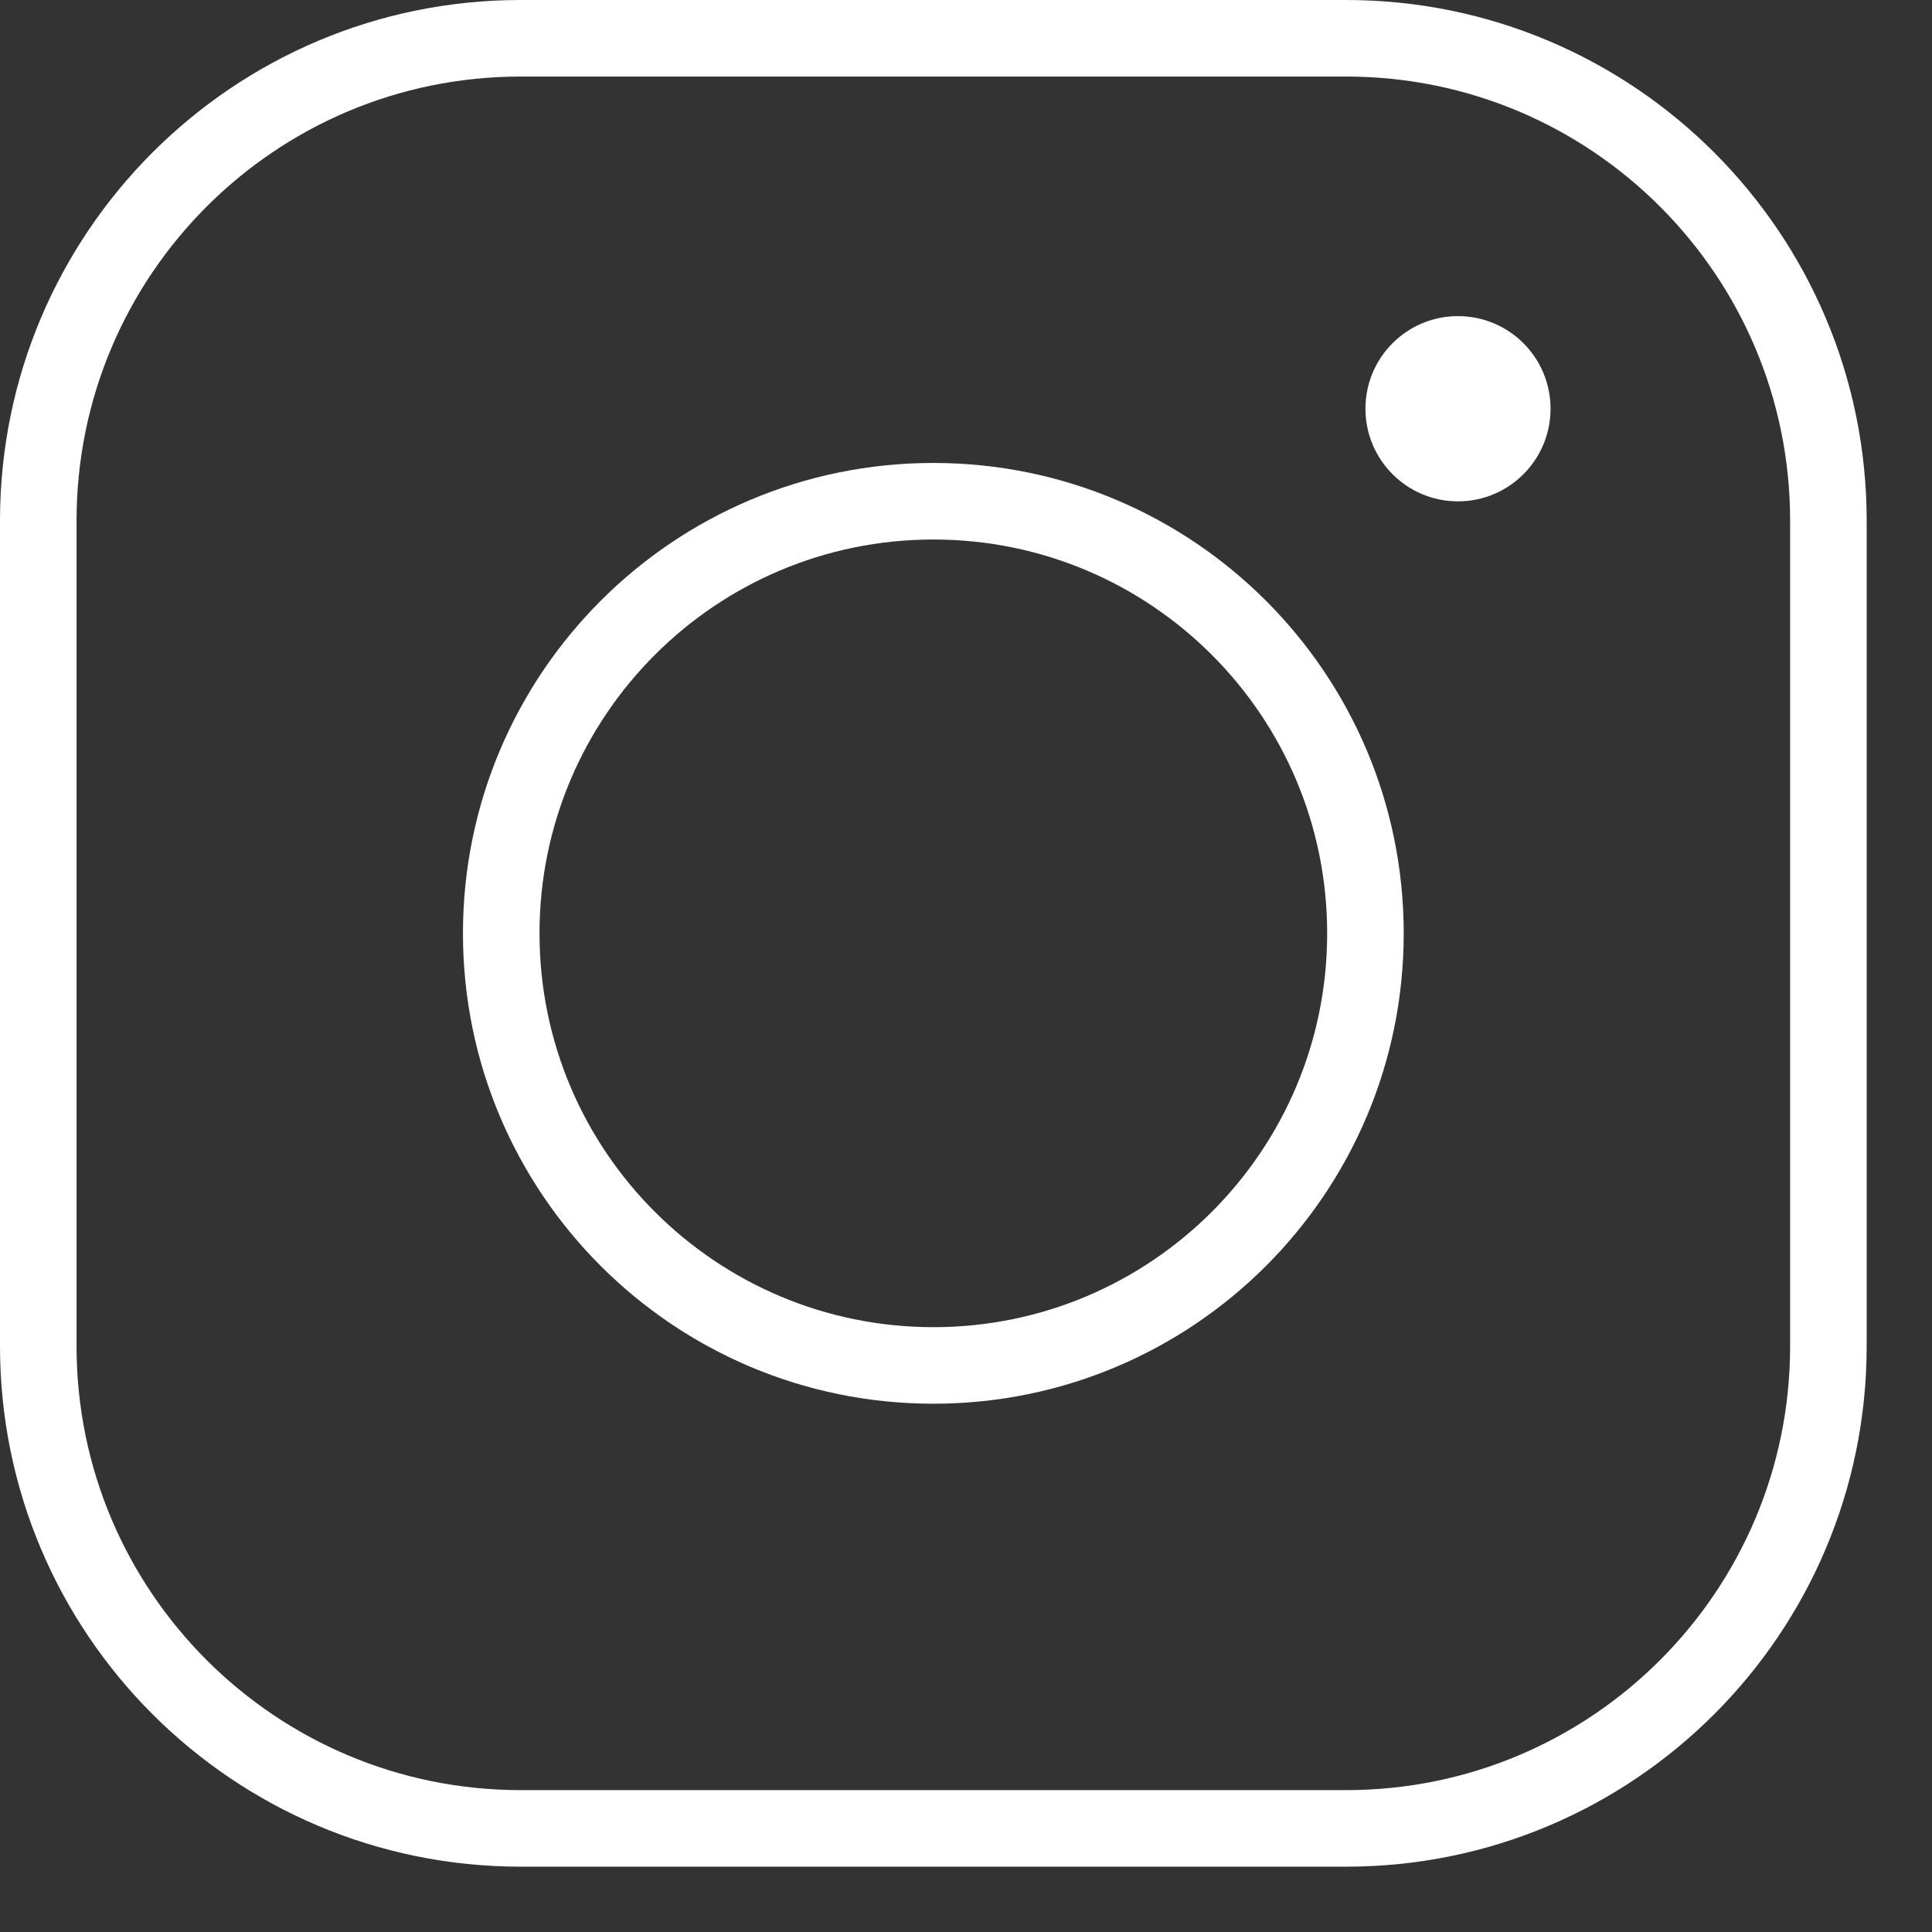 <?xml version="1.0" encoding="UTF-8"?> <svg xmlns="http://www.w3.org/2000/svg" width="16" height="16" viewBox="0 0 16 16" fill="none"><rect x="0" y="0" width="16" height="16" fill="#333333" stroke="none"/><path d="M11.148 0.317H4.311C2.105 0.317 0.317 2.106 0.317 4.312V11.148C0.317 13.354 2.106 15.142 4.312 15.142H11.148C13.354 15.142 15.142 13.354 15.142 11.148V4.312C15.142 2.106 13.354 0.317 11.148 0.317Z" stroke="white" stroke-width="0.634" stroke-miterlimit="10"></path><path d="M7.73 11.308C9.706 11.308 11.308 9.706 11.308 7.73C11.308 5.753 9.706 4.151 7.73 4.151C5.753 4.151 4.151 5.753 4.151 7.73C4.151 9.706 5.753 11.308 7.73 11.308Z" stroke="white" stroke-width="0.634" stroke-miterlimit="10"></path><path d="M12.074 4.152C12.498 4.152 12.841 3.808 12.841 3.385C12.841 2.961 12.498 2.618 12.074 2.618C11.651 2.618 11.308 2.961 11.308 3.385C11.308 3.808 11.651 4.152 12.074 4.152Z" fill="white"></path></svg> 